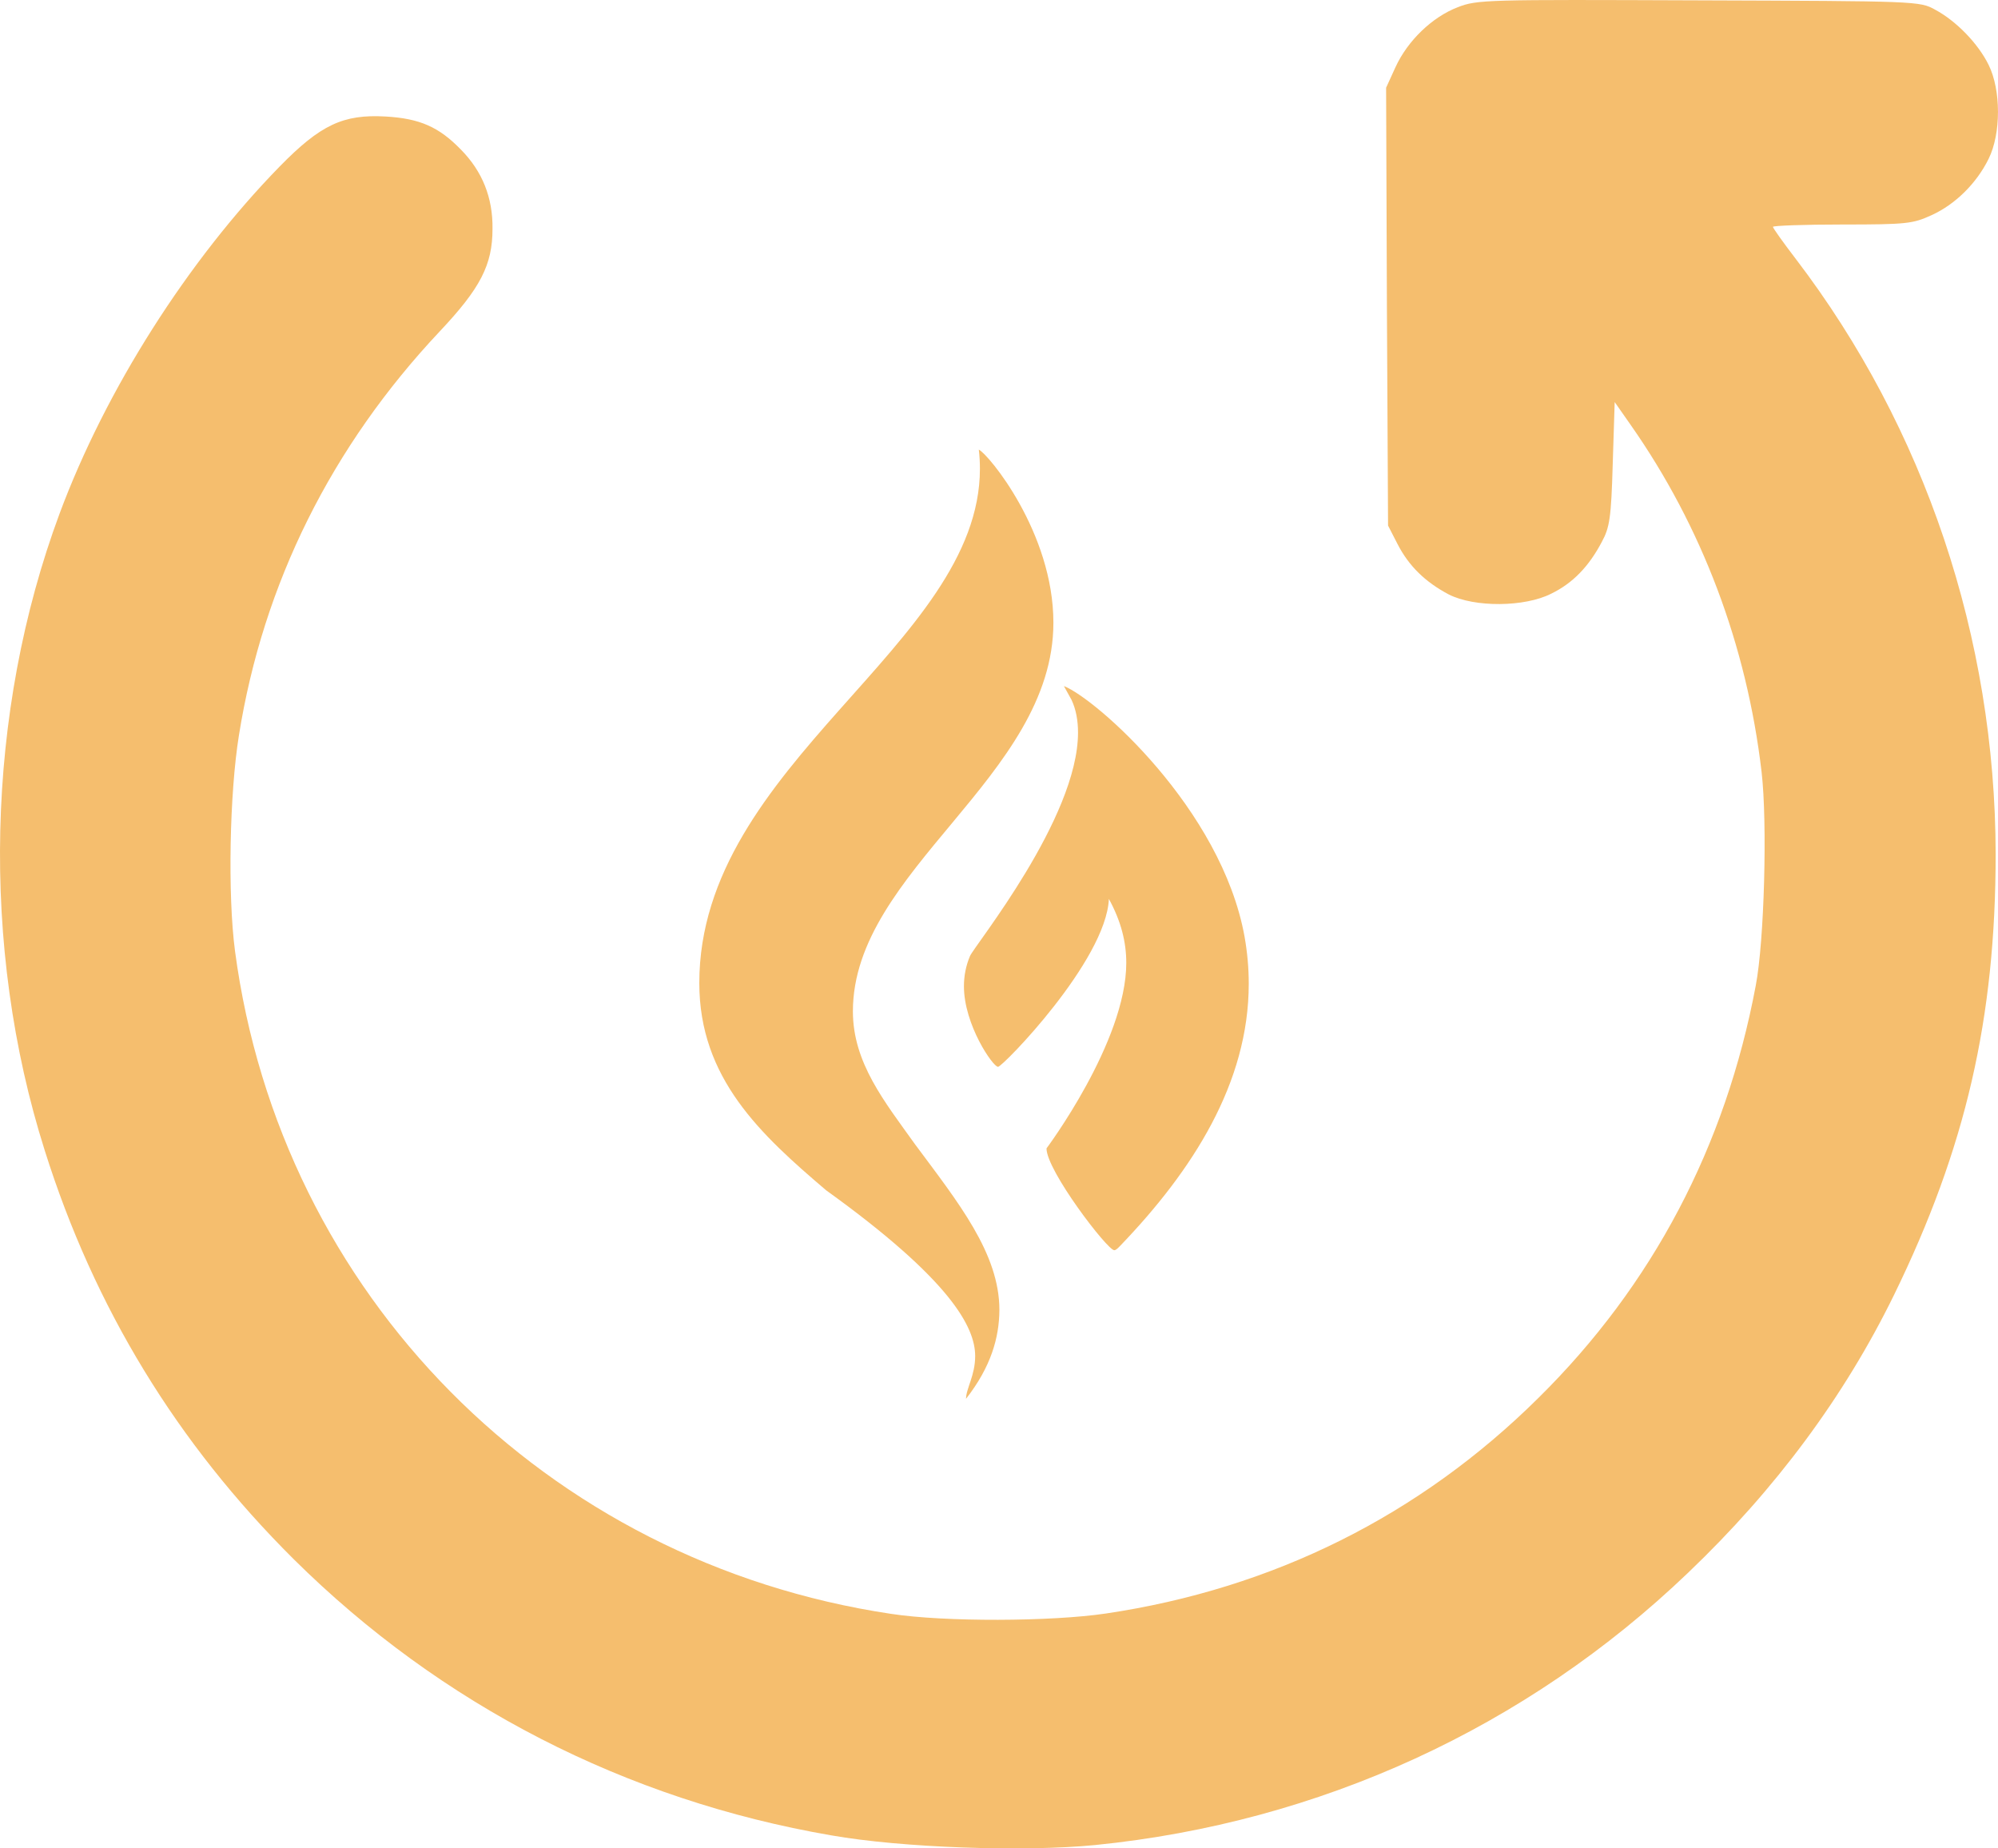 <?xml version="1.0" encoding="UTF-8"?> <svg xmlns="http://www.w3.org/2000/svg" width="40" height="37" viewBox="0 0 40 37" fill="none"><path d="M29.181 0.146C28.673 0.341 28.18 0.815 27.938 1.344L27.75 1.756L27.766 6.135L27.789 10.521L27.977 10.887C28.204 11.33 28.532 11.649 29.002 11.898C29.518 12.162 30.527 12.155 31.059 11.882C31.489 11.672 31.81 11.338 32.068 10.848C32.224 10.56 32.256 10.374 32.287 9.285L32.326 8.048L32.647 8.507C34.071 10.537 34.97 12.917 35.267 15.452C35.385 16.471 35.322 18.835 35.15 19.73C34.548 22.942 33.085 25.726 30.801 27.981C28.423 30.338 25.489 31.8 22.141 32.298C21.046 32.461 18.911 32.469 17.839 32.305C10.924 31.271 5.62 25.912 4.705 19.038C4.556 17.91 4.596 15.88 4.783 14.721C5.268 11.68 6.637 8.935 8.804 6.633C9.618 5.769 9.86 5.303 9.86 4.58C9.868 3.957 9.657 3.429 9.226 2.993C8.788 2.542 8.405 2.371 7.717 2.332C6.872 2.285 6.418 2.495 5.597 3.335C3.759 5.217 2.116 7.799 1.193 10.28C-0.286 14.262 -0.395 18.952 0.895 23.027C1.889 26.185 3.547 28.891 5.878 31.209C8.82 34.125 12.527 36.031 16.642 36.739C18.05 36.987 20.491 37.073 21.922 36.933C26.42 36.482 30.558 34.584 33.797 31.481C35.549 29.809 36.926 27.95 37.919 25.92C39.351 22.988 39.953 20.391 39.953 17.093C39.945 12.769 38.537 8.569 35.948 5.178C35.698 4.852 35.494 4.564 35.494 4.541C35.494 4.517 36.12 4.494 36.887 4.494C38.177 4.494 38.295 4.478 38.67 4.307C39.147 4.09 39.57 3.67 39.812 3.18C40.062 2.674 40.062 1.803 39.812 1.298C39.601 0.87 39.163 0.419 38.74 0.193C38.435 0.022 38.365 0.022 34.008 0.007C29.753 -0.009 29.573 -0.009 29.181 0.146Z" fill="#F5BE6E"></path><path d="M17.075 20.244C17.075 17.416 21.089 15.549 21.089 12.464C21.089 10.659 19.79 9.092 19.596 9C19.611 9.126 19.618 9.257 19.618 9.383C19.618 12.913 14 15.281 14 19.677C14 21.585 15.23 22.712 16.54 23.827C19.026 25.616 19.523 26.563 19.523 27.145C19.523 27.532 19.34 27.797 19.34 28C19.84 27.36 20.004 26.777 20.008 26.222C20.008 25.087 19.179 24.064 18.32 22.907C17.709 22.052 17.075 21.274 17.075 20.244ZM24.916 18.749C24.454 16.189 21.937 13.982 21.299 13.733L21.452 14.009C21.543 14.204 21.582 14.426 21.582 14.664C21.582 16.377 19.512 18.925 19.42 19.136C19.336 19.332 19.298 19.538 19.298 19.742C19.298 20.512 19.878 21.355 19.981 21.355C20.073 21.355 22.143 19.232 22.2 17.994C22.445 18.442 22.548 18.86 22.548 19.274C22.548 20.853 20.951 22.988 20.951 22.988C20.951 23.432 22.17 25.026 22.307 25.026C22.346 25.026 22.391 24.973 22.43 24.934C23.877 23.428 25 21.677 25 19.692C25 19.385 24.973 19.071 24.916 18.749Z" fill="#F5BE6E"></path></svg> 